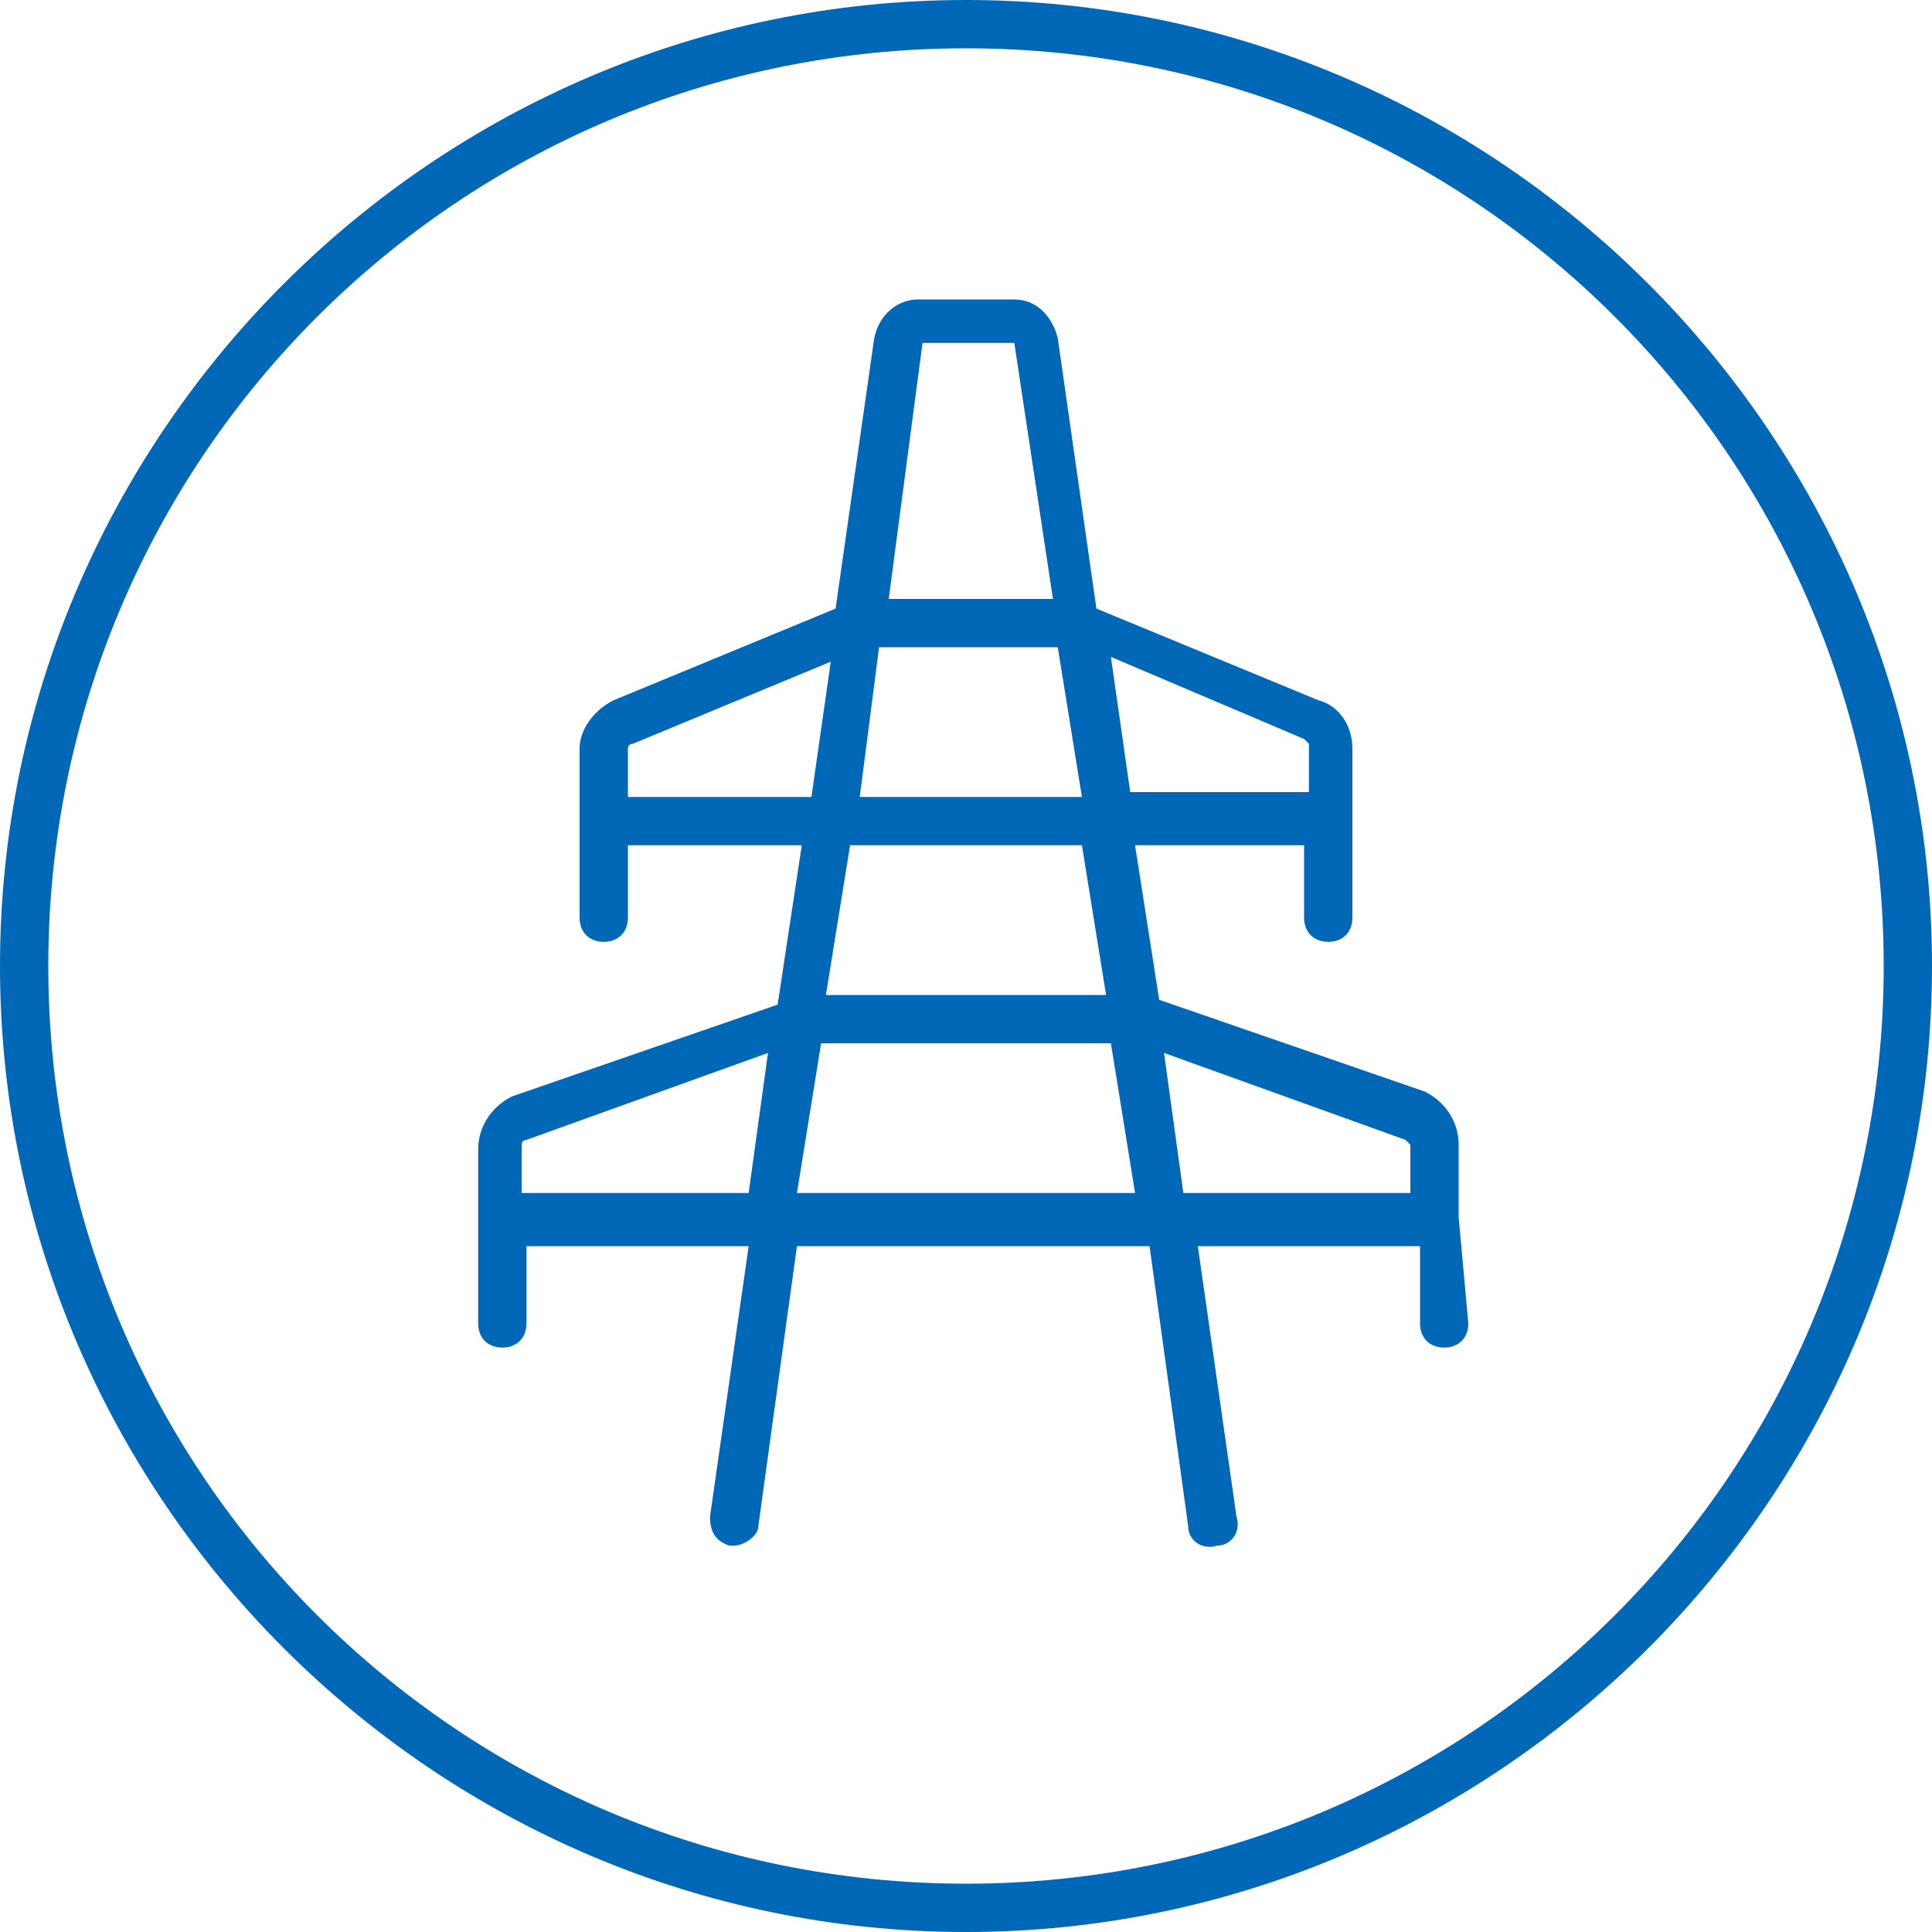 <svg version="1.1" id="b" xmlns="http://www.w3.org/2000/svg" x="0" y="0" viewBox="0 0 40 40" style="enable-background:new 0 0 40 40" xml:space="preserve"><style>.st1{fill:#0168b7}</style><circle cx="20" cy="20" r="20" style="fill:none"/><path class="st1" d="M20 40C9 40 0 31 0 20S9 0 20 0s20 9 20 20-9 20-20 20zm0-39C9.5 1 1 9.5 1 20s8.5 19 19 19 19-8.5 19-19S30.5 1 20 1z"/><path class="st1" d="M30.2 25.2v-1.5c0-.5-.3-.9-.7-1.1L24 20.7l-.5-3.2H27V19c0 .3.2.5.5.5s.5-.2.5-.5v-3.5c0-.5-.3-.9-.7-1l-4.6-1.9-.8-5.6c-.1-.4-.4-.8-.9-.8h-2c-.4 0-.8.3-.9.8l-.8 5.6-4.6 1.9c-.4.2-.7.6-.7 1V19c0 .3.2.5.5.5s.5-.2.5-.5v-1.5h3.6l-.5 3.3-5.5 1.9c-.4.2-.7.6-.7 1.1v3.6c0 .3.2.5.5.5s.5-.2.5-.5v-1.6h4.6l-.8 5.6c0 .3.1.5.4.6h.1c.2 0 .5-.2.5-.4l.8-5.8h7.3l.8 5.8c0 .3.3.5.6.4.3 0 .5-.3.4-.6l-.8-5.6h4.6v1.6c0 .3.2.5.5.5s.5-.2.5-.5l-.2-2.2zM27 15.3l.1.1v1h-3.7l-.4-2.8 4 1.7zm-8.8-1.9h3.7l.5 3.1h-4.6l.4-3.1zm.9-6.3H21l.8 5.3h-3.4l.7-5.3zM13 16.5v-1s0-.1.1-.1l4.1-1.7-.4 2.8H13zm9.4 1 .5 3.1h-5.8l.5-3.1h4.8zm-11.6 7.2v-1s0-.1.1-.1l5-1.8-.4 2.9h-4.7zm5.7 0 .5-3.1h6l.5 3.1h-7zm12.7 0h-4.7l-.4-2.9 5 1.8.1.1v1z"/></svg>